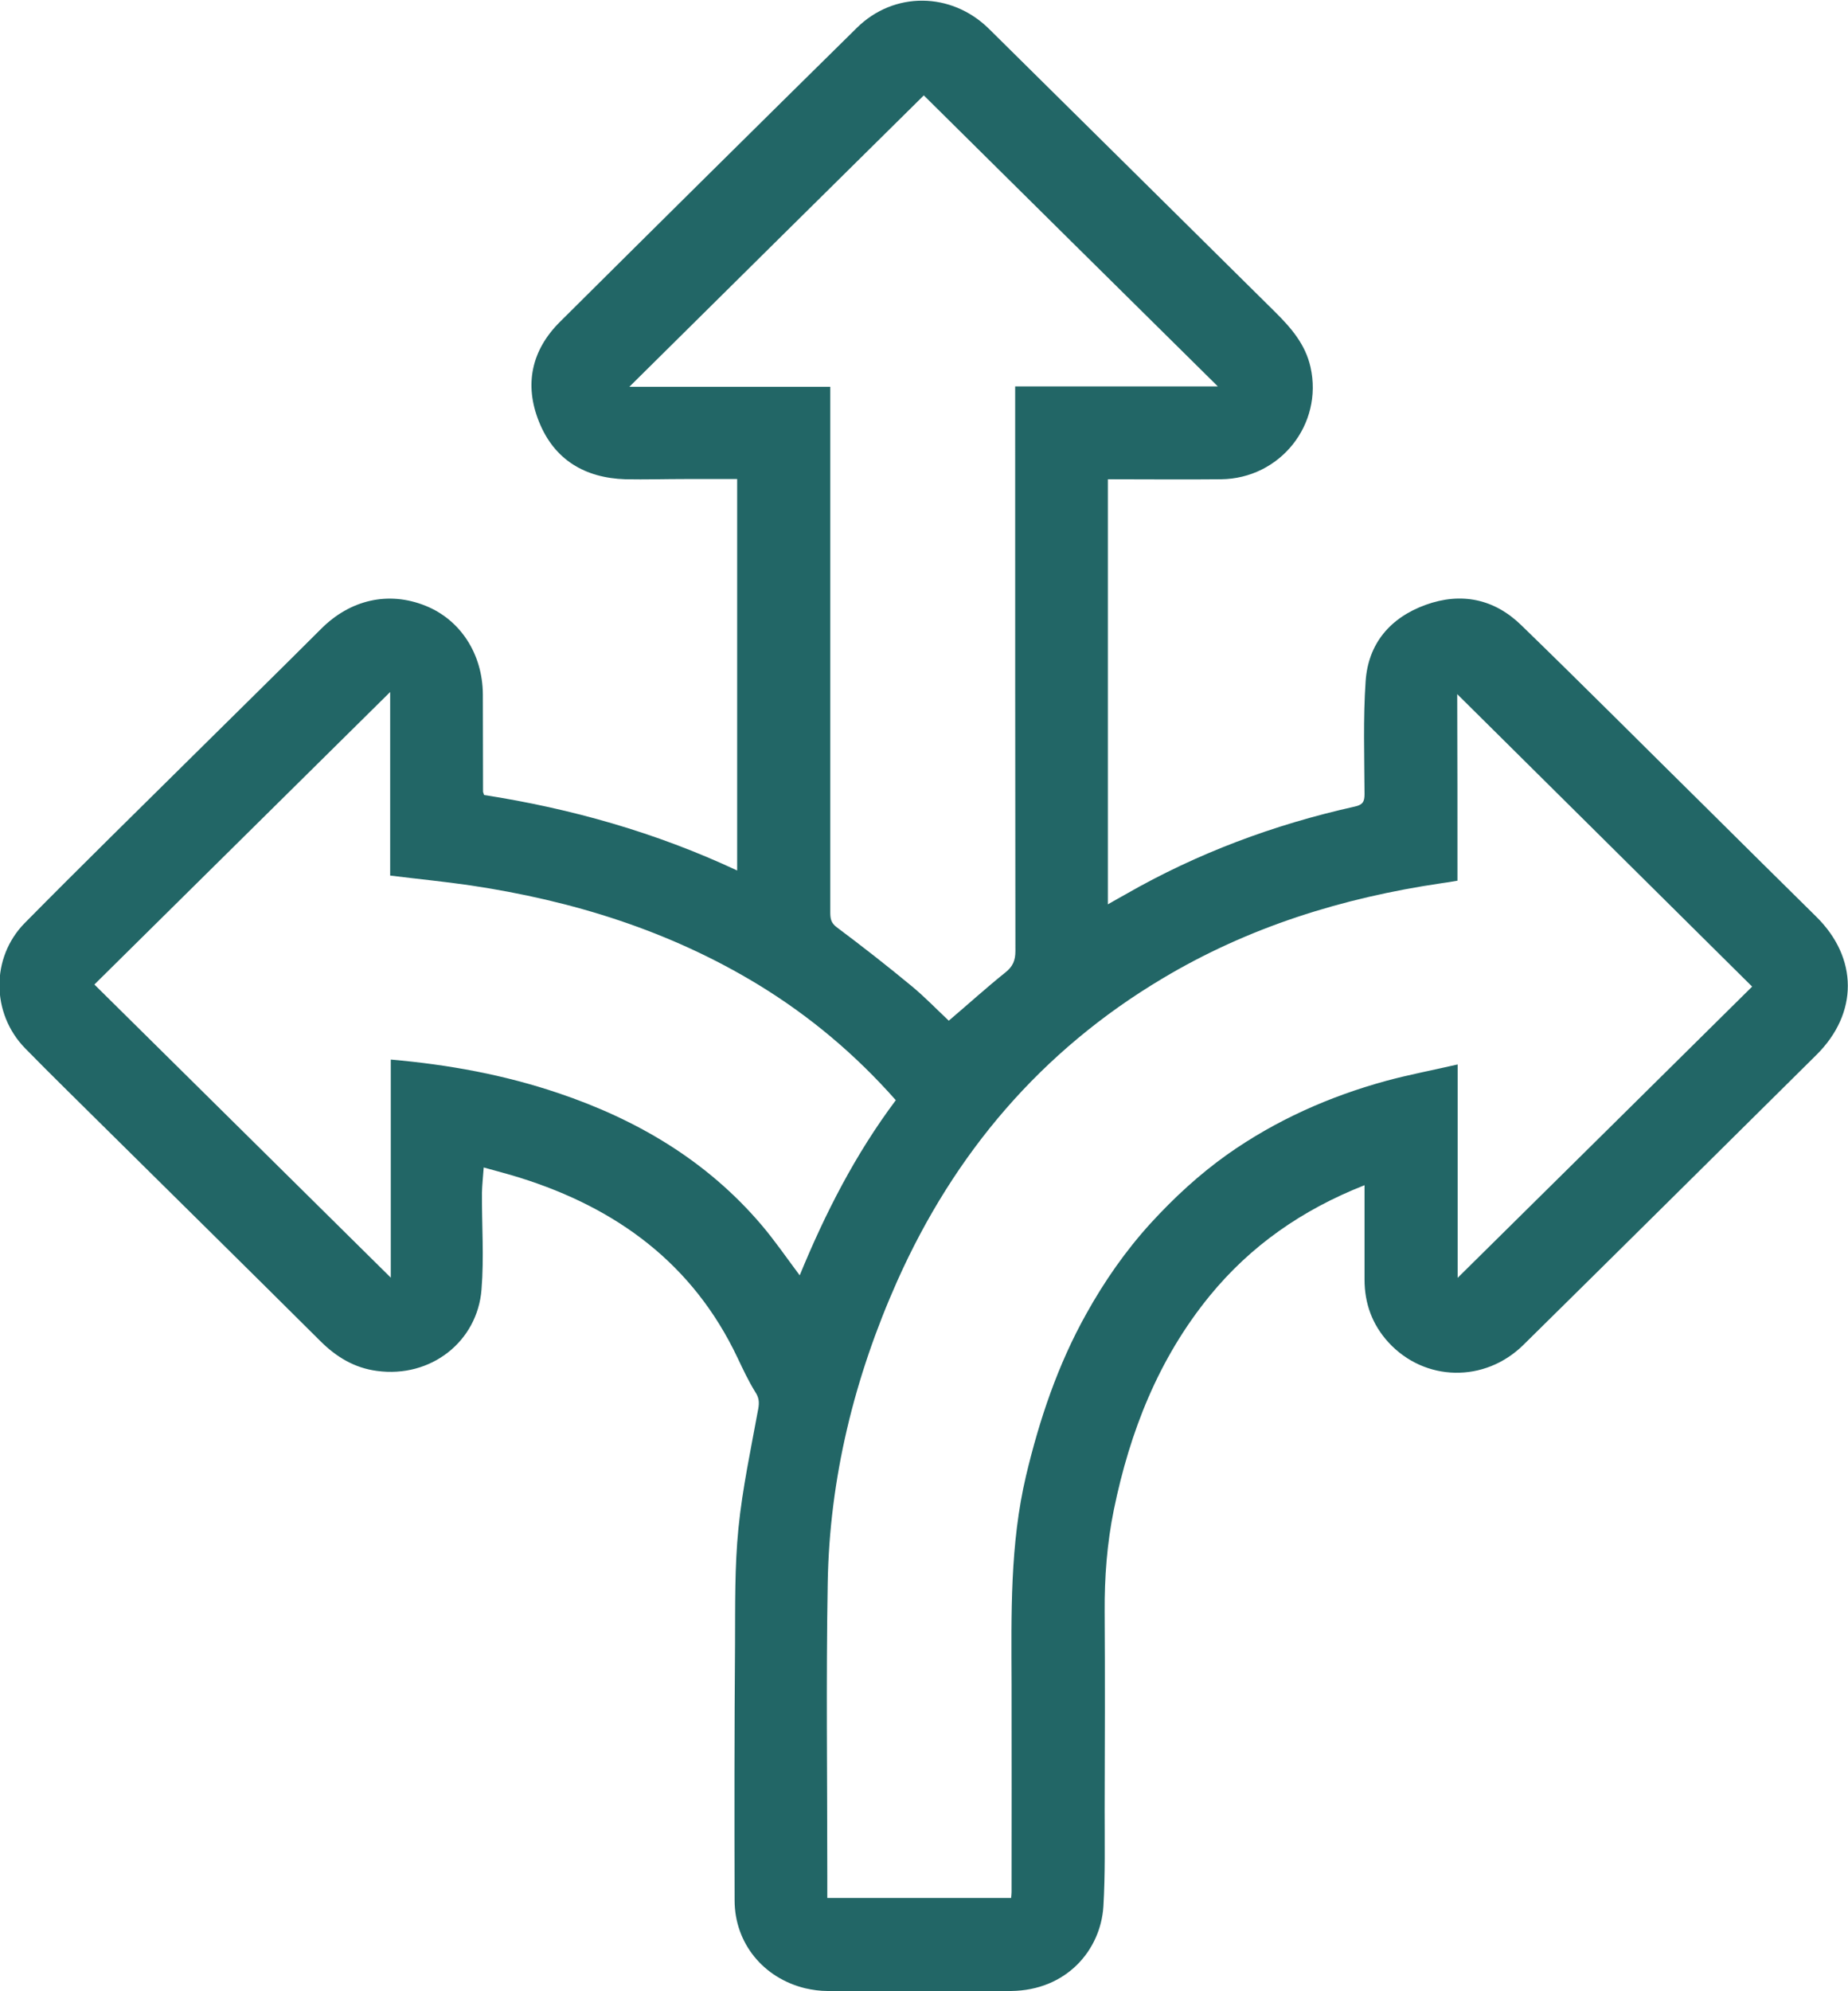 <svg width="39" height="42" viewBox="0 0 39 42" fill="none" xmlns="http://www.w3.org/2000/svg">
<path d="M28.797 24.999C27.481 25.517 26.395 26.275 25.53 27.332C24.448 28.657 23.845 30.196 23.506 31.847C23.362 32.556 23.308 33.27 23.313 33.993C23.322 35.389 23.317 36.79 23.313 38.186C23.313 38.859 23.326 39.538 23.286 40.211C23.227 41.135 22.506 41.982 21.339 41.995C20.045 42.009 18.757 42 17.463 41.995C17.305 41.995 17.148 41.973 16.994 41.938C16.107 41.723 15.503 40.983 15.503 40.082C15.498 38.284 15.498 36.482 15.512 34.684C15.516 33.868 15.503 33.047 15.584 32.235C15.669 31.387 15.85 30.549 16.003 29.71C16.026 29.576 16.017 29.478 15.94 29.362C15.796 29.13 15.679 28.88 15.561 28.631C14.624 26.659 13.02 25.481 10.965 24.839C10.721 24.763 10.478 24.7 10.208 24.625C10.194 24.821 10.176 24.986 10.171 25.155C10.167 25.838 10.217 26.52 10.162 27.198C10.077 28.291 9.099 29.072 7.954 28.916C7.481 28.854 7.098 28.622 6.765 28.291C5.241 26.775 3.709 25.267 2.181 23.755C1.632 23.21 1.073 22.666 0.532 22.113C-0.185 21.381 -0.198 20.199 0.523 19.468C1.699 18.277 2.893 17.108 4.083 15.93C4.98 15.042 5.881 14.159 6.774 13.267C7.391 12.647 8.198 12.464 8.977 12.776C9.716 13.071 10.185 13.793 10.19 14.645C10.19 15.328 10.194 16.015 10.194 16.697C10.194 16.711 10.203 16.724 10.217 16.769C12.051 17.054 13.84 17.558 15.557 18.361C15.557 15.6 15.557 12.874 15.557 10.104C15.187 10.104 14.827 10.104 14.462 10.104C14.043 10.104 13.619 10.117 13.2 10.109C12.339 10.082 11.695 9.694 11.375 8.895C11.059 8.11 11.217 7.383 11.821 6.785C13.903 4.715 15.989 2.65 18.081 0.589C18.865 -0.187 20.077 -0.174 20.87 0.607C22.885 2.596 24.895 4.59 26.909 6.58C27.247 6.915 27.549 7.262 27.657 7.744C27.927 8.953 27.017 10.095 25.769 10.109C24.98 10.117 24.192 10.109 23.38 10.109C23.38 13.097 23.38 16.073 23.38 19.075C23.515 18.999 23.637 18.928 23.759 18.861C25.269 17.995 26.886 17.393 28.585 17.014C28.757 16.978 28.797 16.912 28.797 16.751C28.793 15.957 28.766 15.158 28.82 14.369C28.874 13.575 29.338 13.03 30.086 12.758C30.839 12.486 31.537 12.633 32.105 13.187C33.425 14.467 34.723 15.77 36.03 17.059C36.796 17.817 37.558 18.576 38.324 19.329C39.217 20.204 39.221 21.372 38.333 22.251C36.274 24.29 34.214 26.333 32.15 28.367C31.33 29.175 30.064 29.143 29.302 28.314C28.959 27.939 28.797 27.493 28.797 26.989C28.797 26.418 28.797 25.842 28.797 25.271C28.797 25.182 28.797 25.111 28.797 24.999ZM30.758 18.576C30.631 18.598 30.528 18.616 30.424 18.629C28.333 18.937 26.35 19.552 24.529 20.641C21.97 22.166 20.14 24.326 18.937 27.016C18.031 29.05 17.504 31.178 17.468 33.399C17.432 35.451 17.459 37.503 17.459 39.555C17.459 39.716 17.459 39.877 17.459 40.033C18.775 40.033 20.055 40.033 21.339 40.033C21.343 39.979 21.348 39.944 21.348 39.908C21.348 38.445 21.352 36.977 21.348 35.514C21.343 34.042 21.312 32.574 21.654 31.124C21.938 29.933 22.326 28.782 22.925 27.712C23.308 27.024 23.754 26.382 24.291 25.793C24.782 25.258 25.309 24.772 25.899 24.352C26.922 23.63 28.054 23.126 29.261 22.796C29.744 22.666 30.235 22.573 30.762 22.452C30.762 23.978 30.762 25.459 30.762 26.953C32.862 24.879 34.935 22.831 36.977 20.81C34.904 18.754 32.826 16.697 30.753 14.641C30.758 15.935 30.758 17.242 30.758 18.576ZM17.522 8.159C17.522 8.262 17.522 8.329 17.522 8.396C17.522 12.009 17.522 15.622 17.522 19.236C17.522 19.365 17.531 19.463 17.657 19.557C18.193 19.958 18.725 20.373 19.243 20.802C19.523 21.034 19.775 21.297 20.023 21.529C20.433 21.181 20.816 20.833 21.217 20.512C21.375 20.387 21.429 20.257 21.429 20.061C21.424 16.394 21.424 12.732 21.424 9.065C21.424 8.77 21.424 8.476 21.424 8.15C22.862 8.15 24.273 8.15 25.701 8.15C23.601 6.076 21.528 4.024 19.496 2.012C17.427 4.055 15.354 6.107 13.281 8.159C14.678 8.159 16.084 8.159 17.522 8.159ZM8.234 18.468C8.234 17.175 8.234 15.899 8.234 14.596C6.134 16.671 4.061 18.723 1.992 20.766C4.074 22.822 6.147 24.874 8.247 26.949C8.247 25.41 8.247 23.889 8.247 22.349C9.473 22.456 10.64 22.671 11.776 23.054C13.448 23.616 14.921 24.486 16.071 25.838C16.355 26.172 16.602 26.534 16.877 26.9C17.414 25.593 18.049 24.348 18.905 23.206C18.058 22.247 17.098 21.439 16.012 20.775C14.137 19.633 12.082 18.995 9.919 18.674C9.365 18.593 8.811 18.54 8.234 18.468Z" fill="#226666"/>
</svg>
